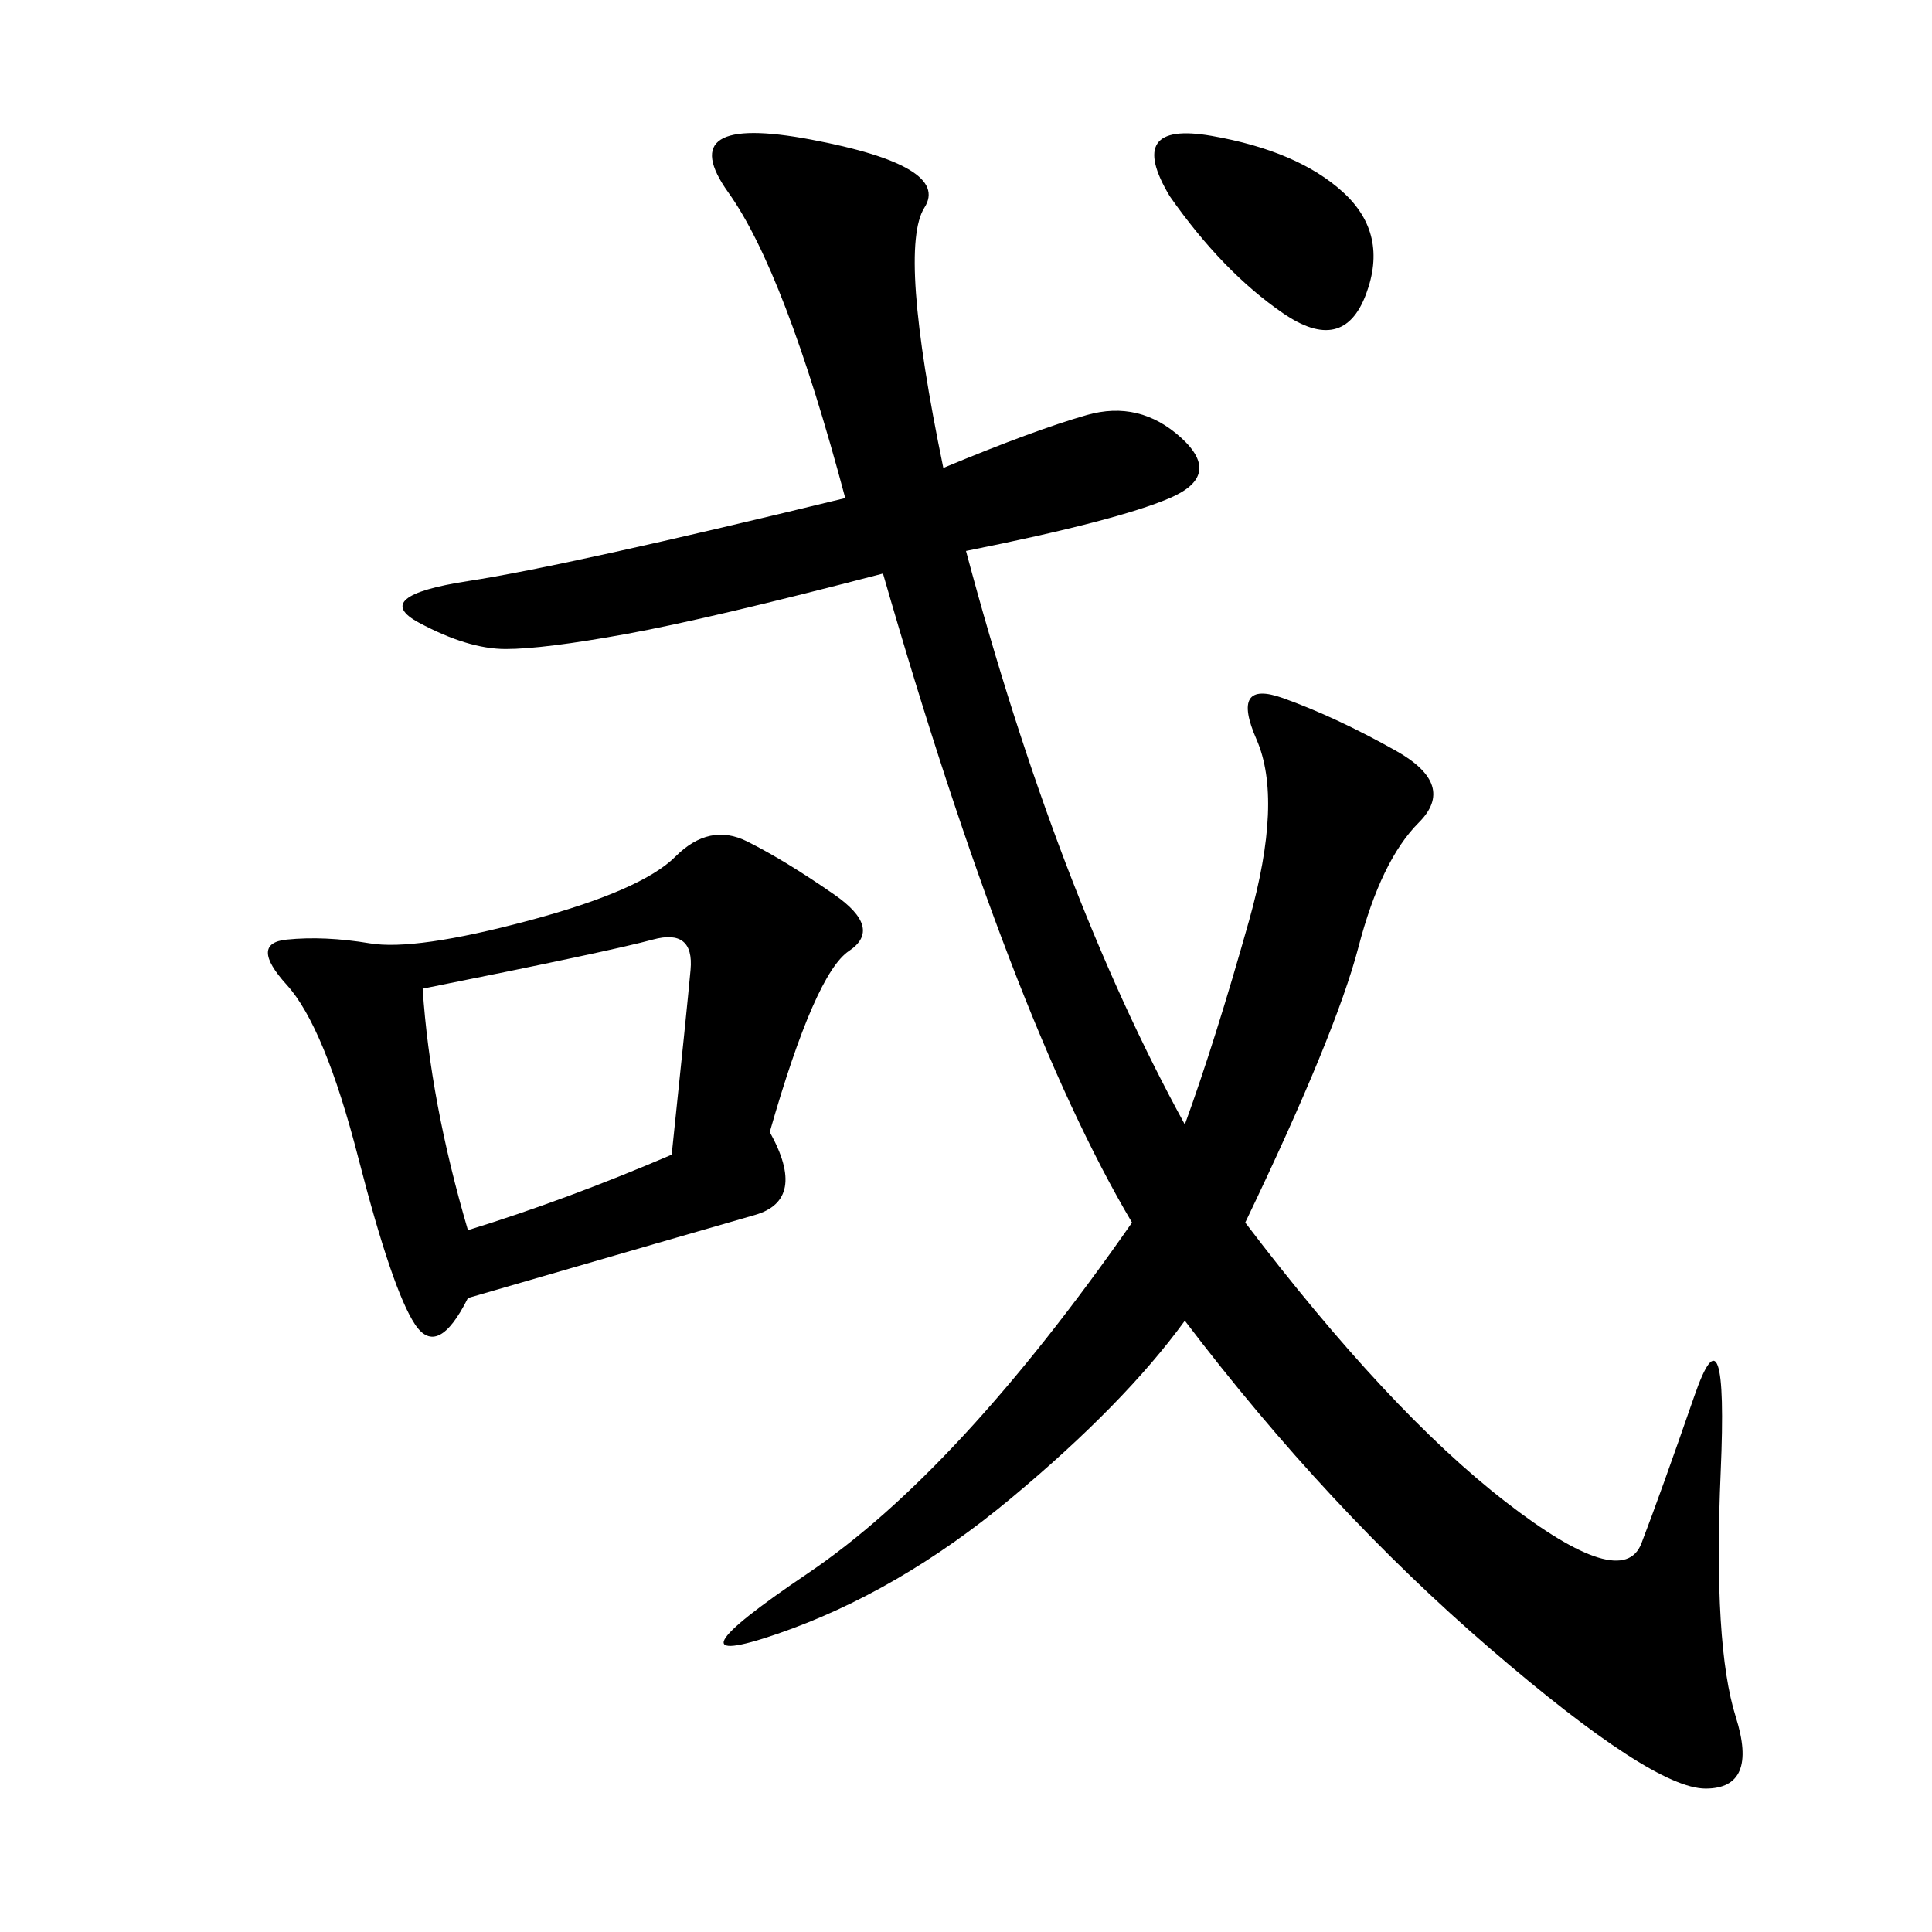 <svg xmlns="http://www.w3.org/2000/svg" xmlns:xlink="http://www.w3.org/1999/xlink" width="300" height="300"><path d="M146.48 72.66Q160.55 66.80 168.75 64.45Q176.95 62.11 183.40 67.97Q189.84 73.83 181.64 77.34Q173.44 80.86 150 85.55L150 85.55Q164.06 138.28 183.98 174.61L183.98 174.61Q188.67 161.72 193.95 142.97Q199.22 124.22 195.12 114.84Q191.02 105.47 199.22 108.40Q207.42 111.33 216.80 116.60Q226.17 121.88 220.31 127.73Q214.45 133.59 210.94 147.07Q207.42 160.55 193.36 189.84L193.36 189.84Q215.63 219.14 233.79 233.20Q251.95 247.27 254.88 239.65Q257.81 232.03 263.09 216.80Q268.36 201.56 267.19 228.52Q266.02 255.47 269.53 266.60Q273.05 277.73 264.84 277.73L264.84 277.73Q256.64 277.73 231.45 256.05Q206.25 234.38 183.98 205.08L183.98 205.08Q174.61 217.97 157.03 232.62Q139.45 247.27 120.70 253.71Q101.95 260.16 125.39 244.34Q148.83 228.52 175.78 189.84L175.78 189.84Q157.03 158.20 137.11 89.06L137.11 89.06Q110.16 96.09 97.27 98.44Q84.38 100.78 78.52 100.78L78.52 100.78Q72.66 100.78 65.04 96.68Q57.42 92.58 72.66 90.23Q87.89 87.89 131.25 77.34L131.25 77.34Q121.88 42.19 113.09 29.88Q104.30 17.58 125.98 21.68Q147.66 25.78 143.55 32.23Q139.45 38.67 146.48 72.66L146.48 72.66ZM119.53 175.78Q125.39 186.33 117.19 188.67Q108.98 191.02 72.66 201.56L72.66 201.56Q67.97 210.94 64.45 205.66Q60.94 200.39 55.66 179.88Q50.39 159.38 44.53 152.93Q38.67 146.48 44.53 145.90Q50.39 145.31 57.42 146.48Q64.45 147.66 82.03 142.97Q99.61 138.28 104.88 133.01Q110.16 127.73 116.02 130.66Q121.88 133.59 129.49 138.87Q137.11 144.14 131.84 147.66Q126.56 151.17 119.53 175.78L119.53 175.78ZM72.66 191.02Q87.89 186.33 104.30 179.30L104.30 179.30Q106.64 157.03 107.23 150.59Q107.81 144.14 101.37 145.90Q94.92 147.66 65.63 153.52L65.63 153.52Q66.80 171.09 72.66 191.02L72.66 191.02ZM181.64 30.47Q174.61 18.75 188.09 21.09Q201.56 23.44 208.59 29.88Q215.63 36.33 212.11 45.70Q208.59 55.08 199.22 48.63Q189.84 42.19 181.64 30.47L181.64 30.47Z"/></svg>
